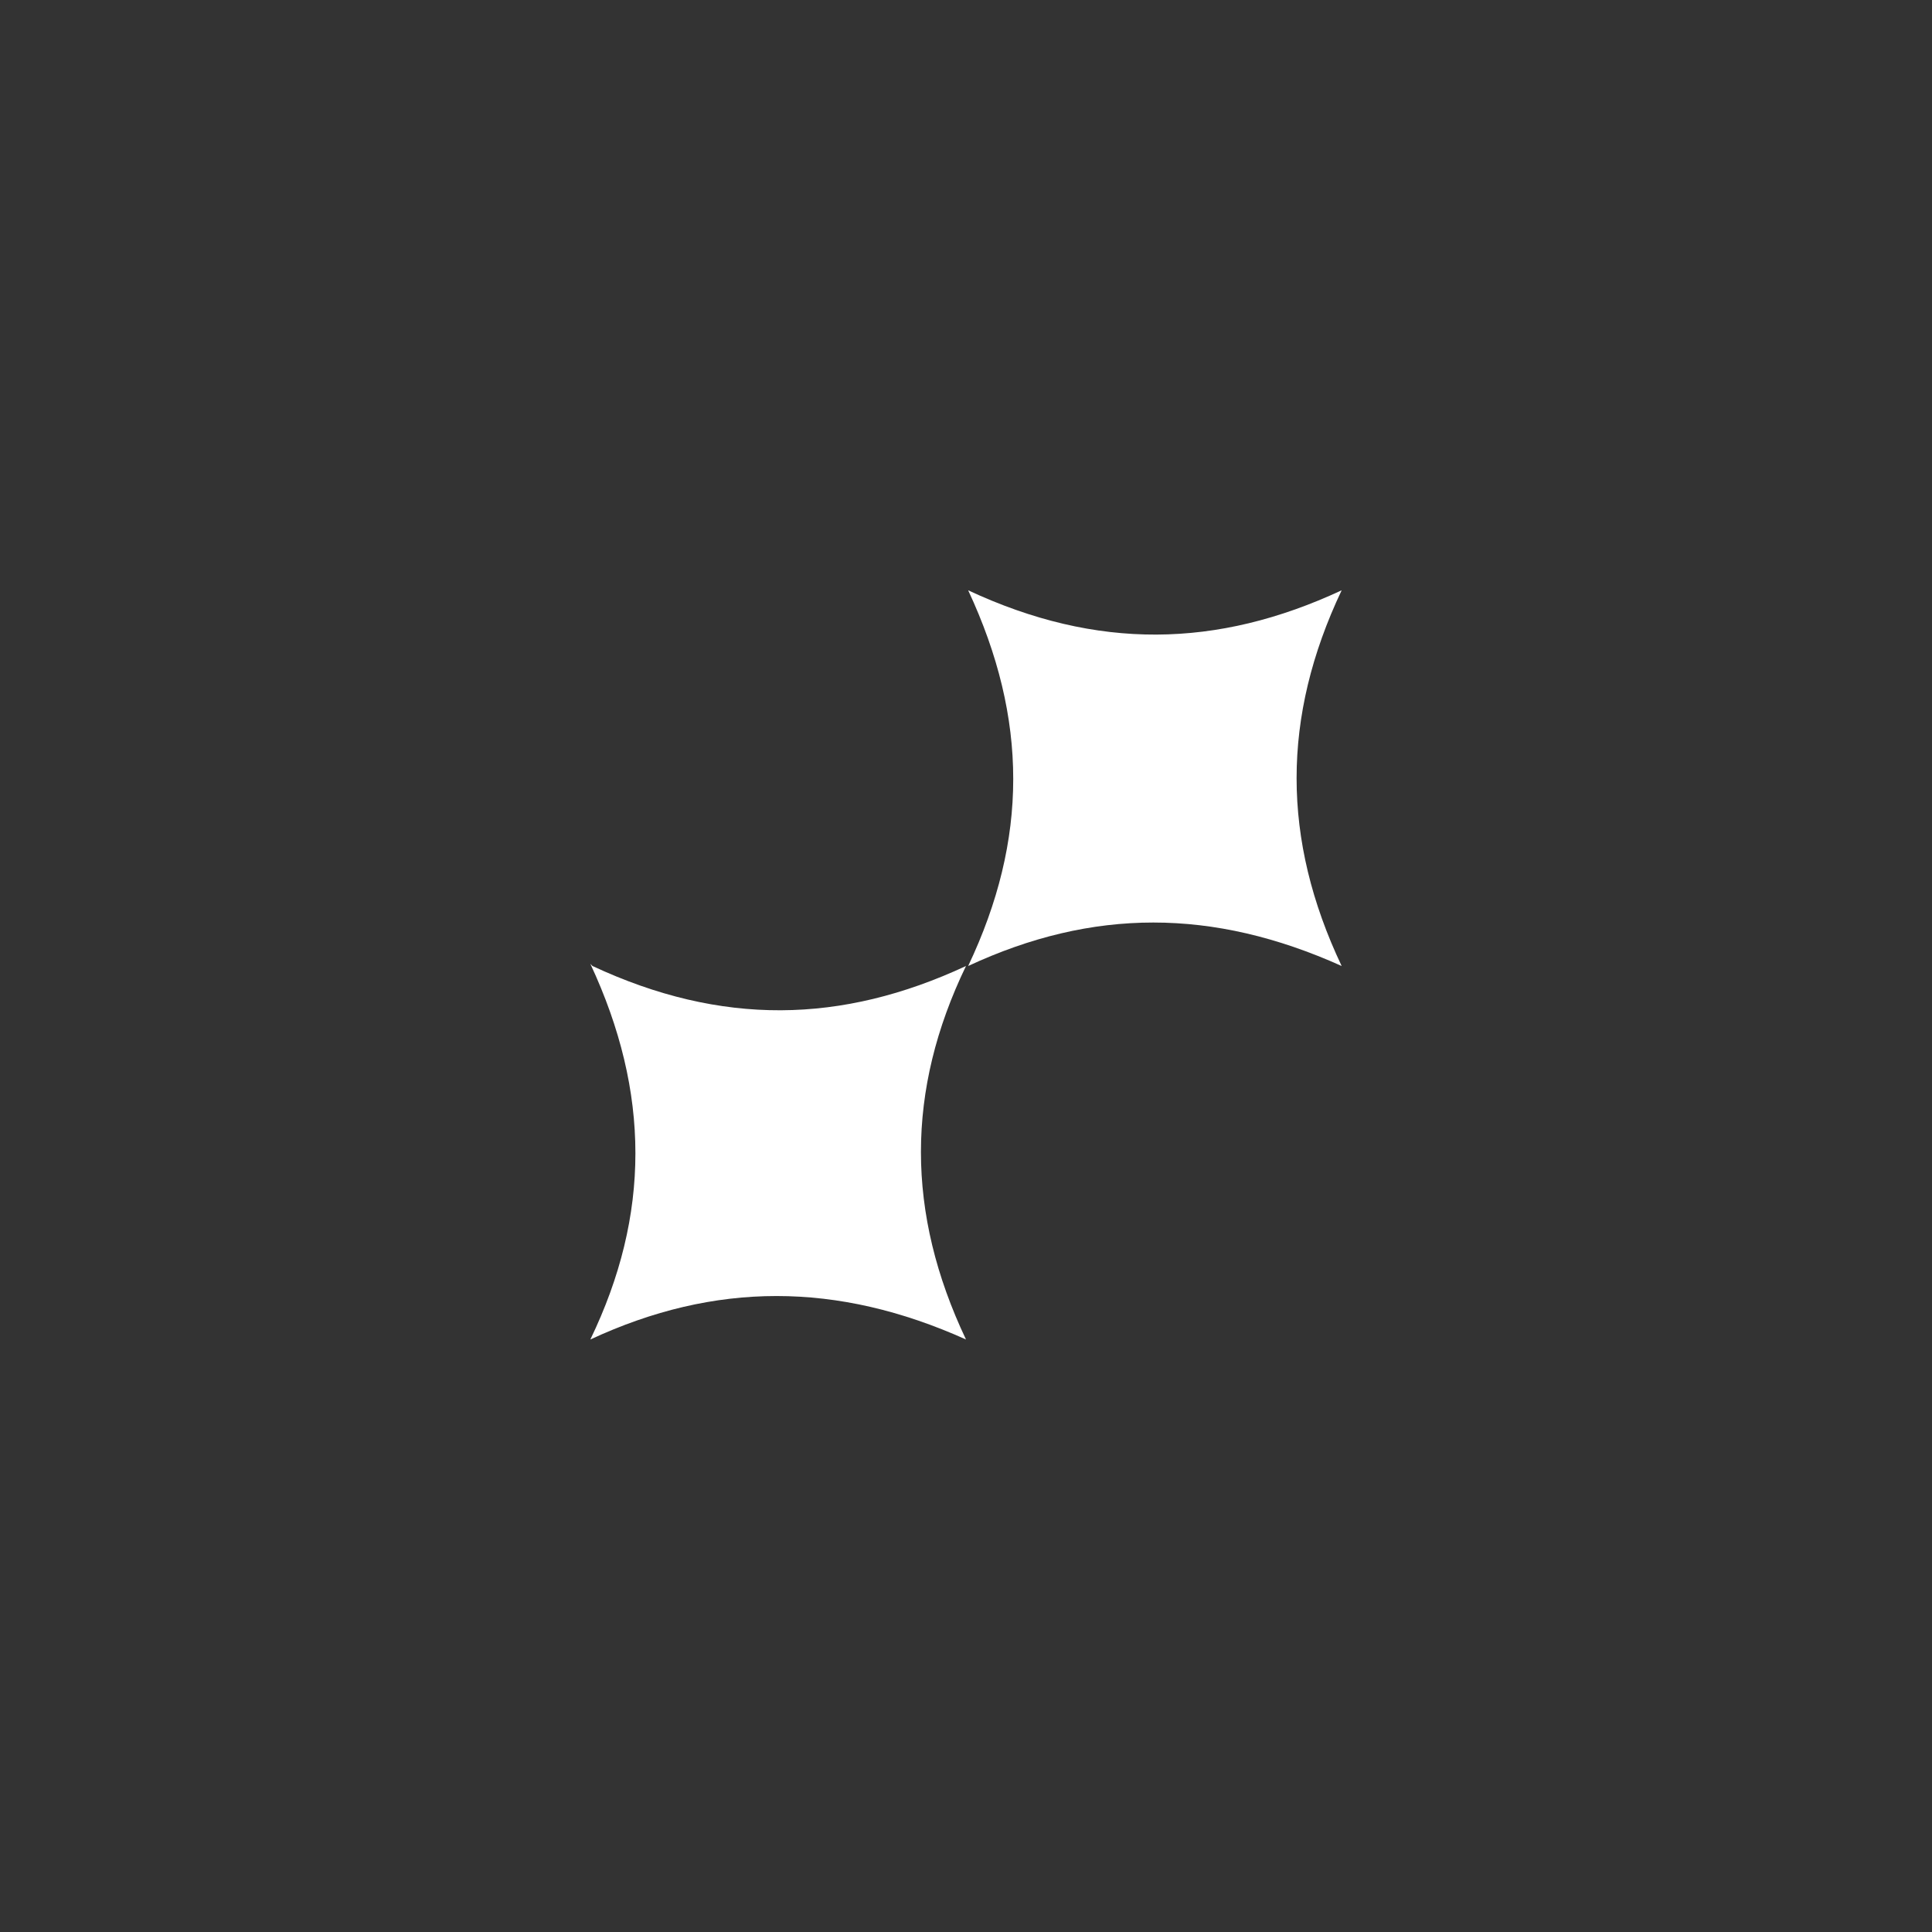 <svg width="50" height="50" viewBox="0 0 50 50" fill="none" xmlns="http://www.w3.org/2000/svg">
<rect x="0" y="0" width="50" height="50" fill="#333333" stroke="none"/>
<path d="M15.333 25C18.667 26.555 21.778 26.5 25 25C23.445 28.222 23.445 31.389 25 34.666C21.667 33.166 18.5 33.166 15.278 34.666C16.833 31.444 16.833 28.277 15.278 24.944L15.333 25ZM34.722 25C31.389 23.5 28.278 23.5 25.056 25C26.611 21.722 26.611 18.611 25.056 15.277C28.389 16.833 31.5 16.777 34.722 15.277C33.167 18.555 33.167 21.722 34.722 25Z" fill="white"/>
</svg>
